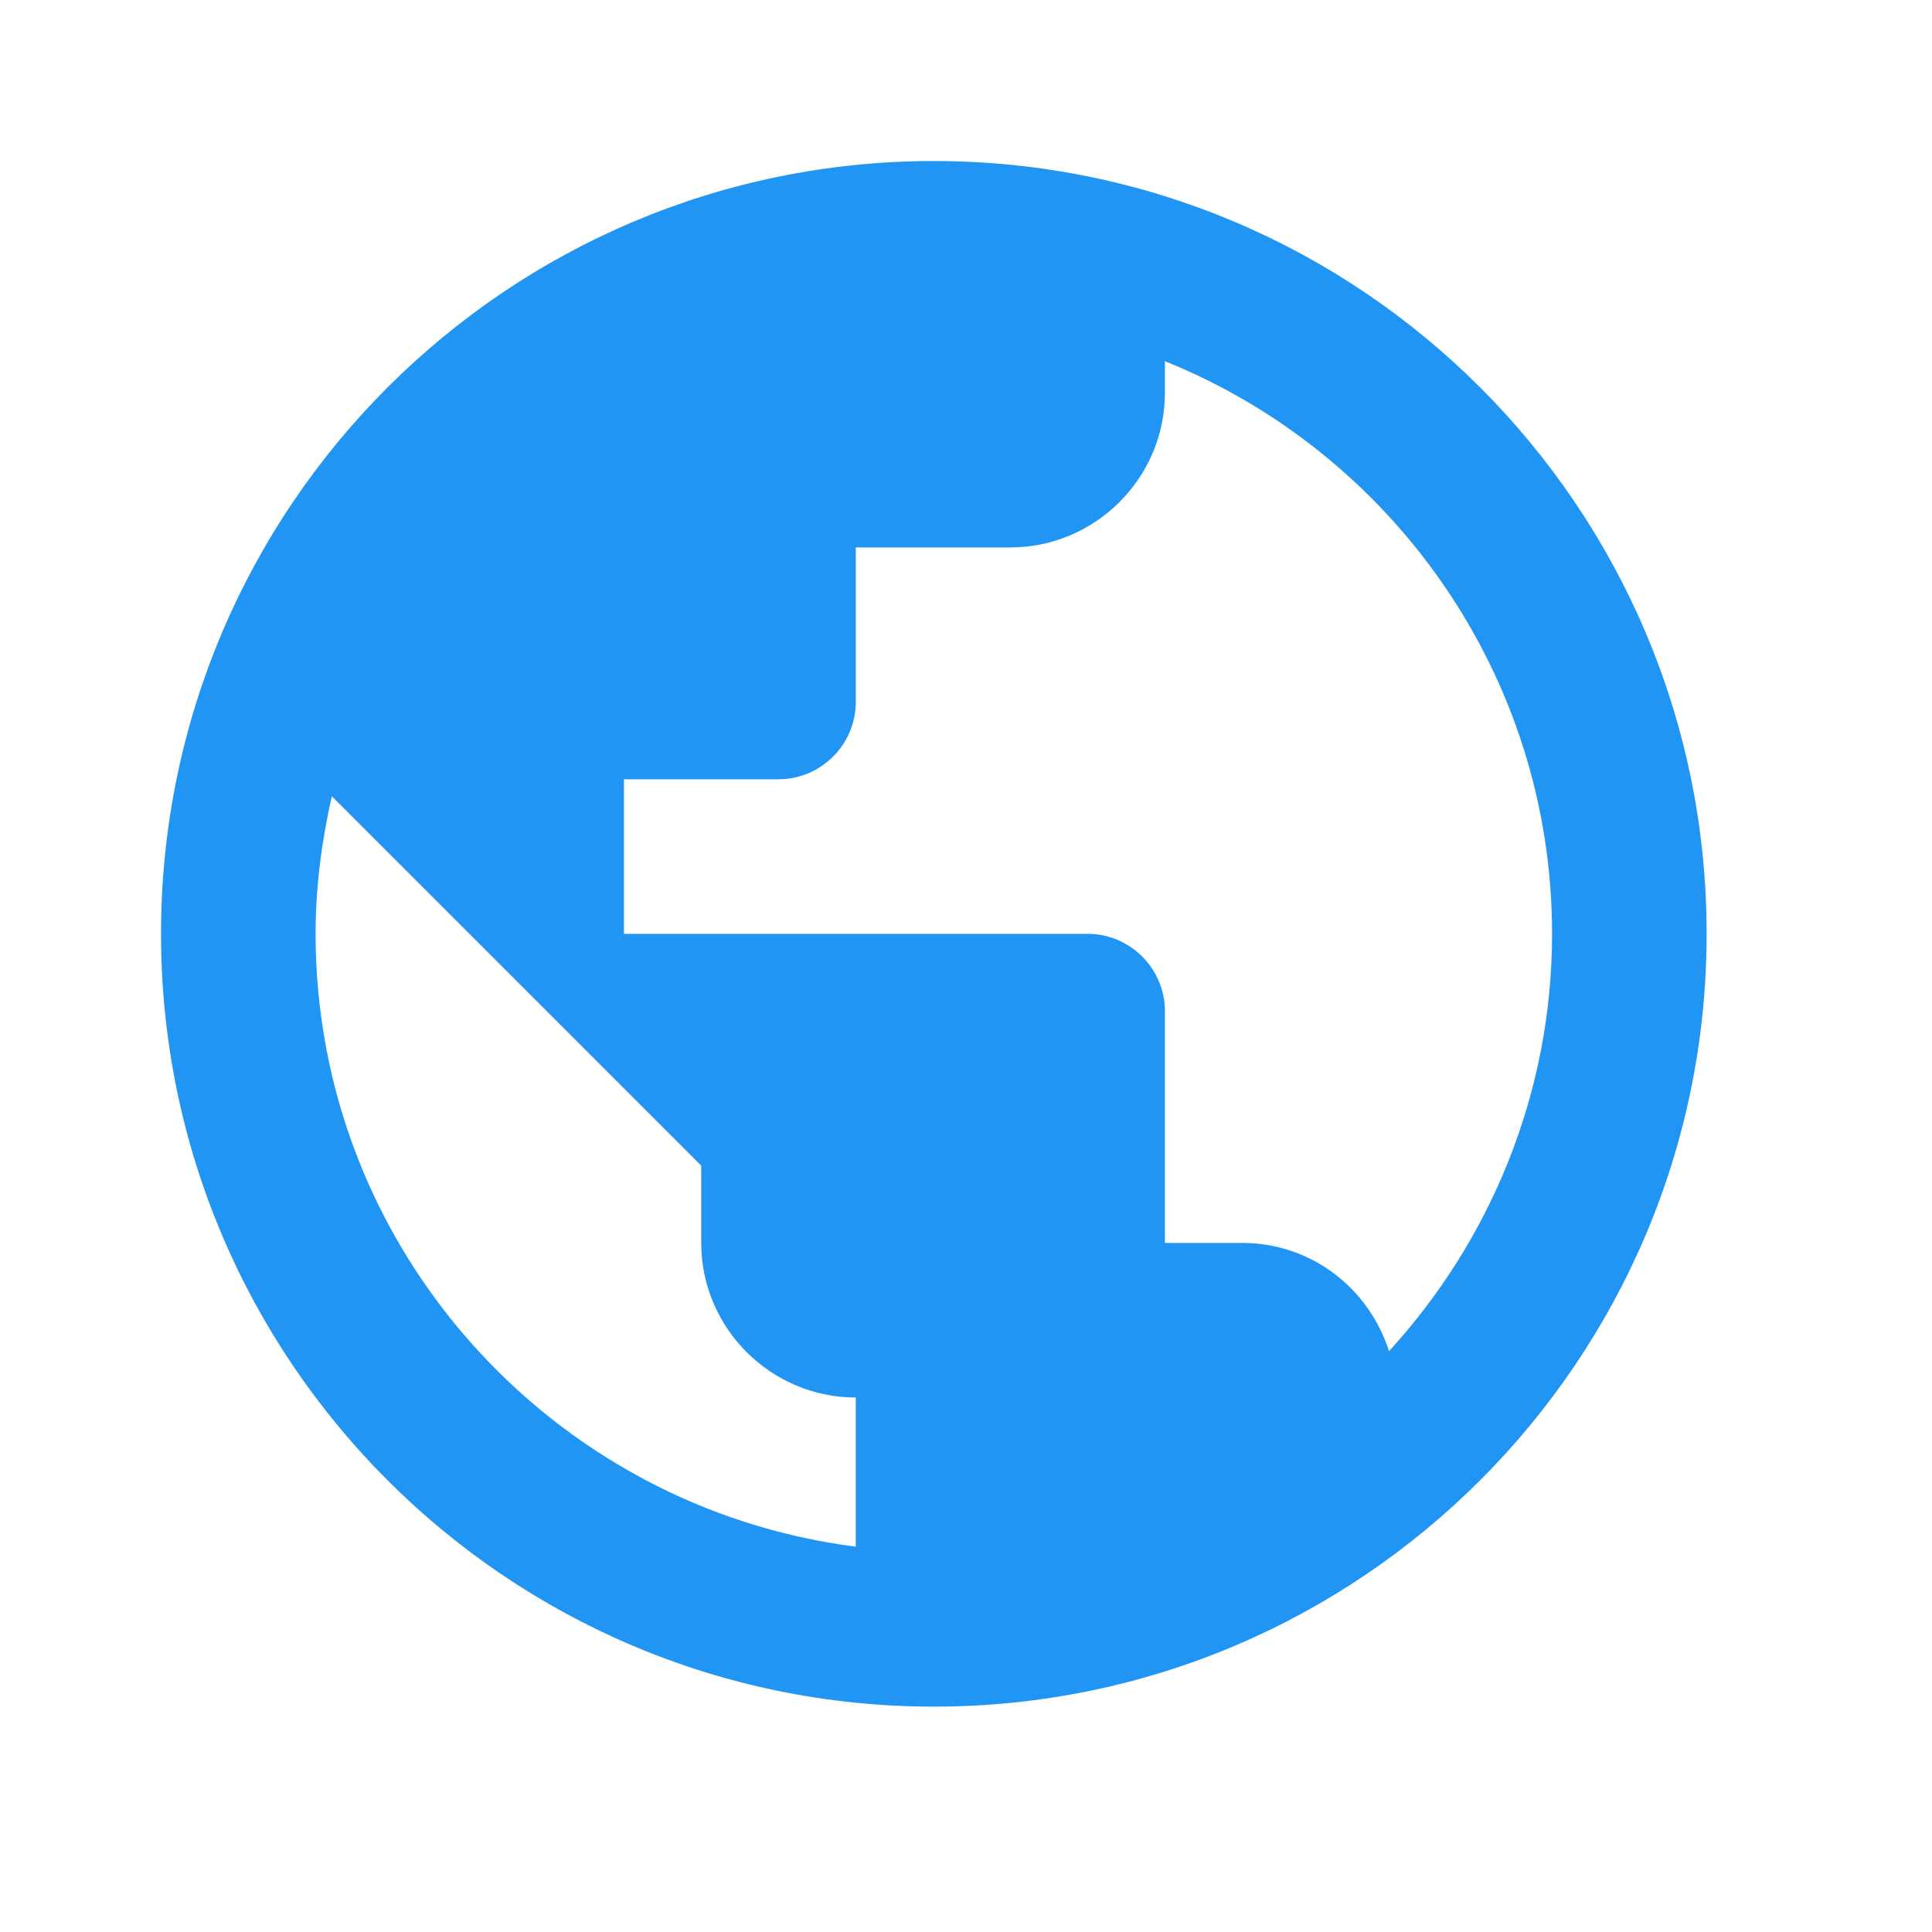 <svg width="20" height="20" viewBox="0 0 20 20" fill="none" xmlns="http://www.w3.org/2000/svg">
<path d="M9.667 1.667C5.251 1.667 1.667 5.251 1.667 9.667C1.667 14.083 5.251 17.667 9.667 17.667C14.083 17.667 17.667 14.083 17.667 9.667C17.667 5.251 14.083 1.667 9.667 1.667ZM3.267 9.667C3.267 9.179 3.331 8.699 3.435 8.243L7.259 12.067V12.867C7.259 13.747 7.979 14.467 8.859 14.467V16.011C5.715 15.611 3.267 12.923 3.267 9.667ZM14.379 13.987C14.171 13.339 13.579 12.867 12.859 12.867H12.059V10.467C12.059 10.027 11.699 9.667 11.259 9.667H6.459V8.067H8.059C8.499 8.067 8.859 7.707 8.859 7.267V5.667H10.459C11.339 5.667 12.059 4.947 12.059 4.067V3.739C14.403 4.683 16.067 6.987 16.067 9.667C16.067 11.331 15.419 12.851 14.379 13.987Z" fill="#2095F3"/>
</svg>
